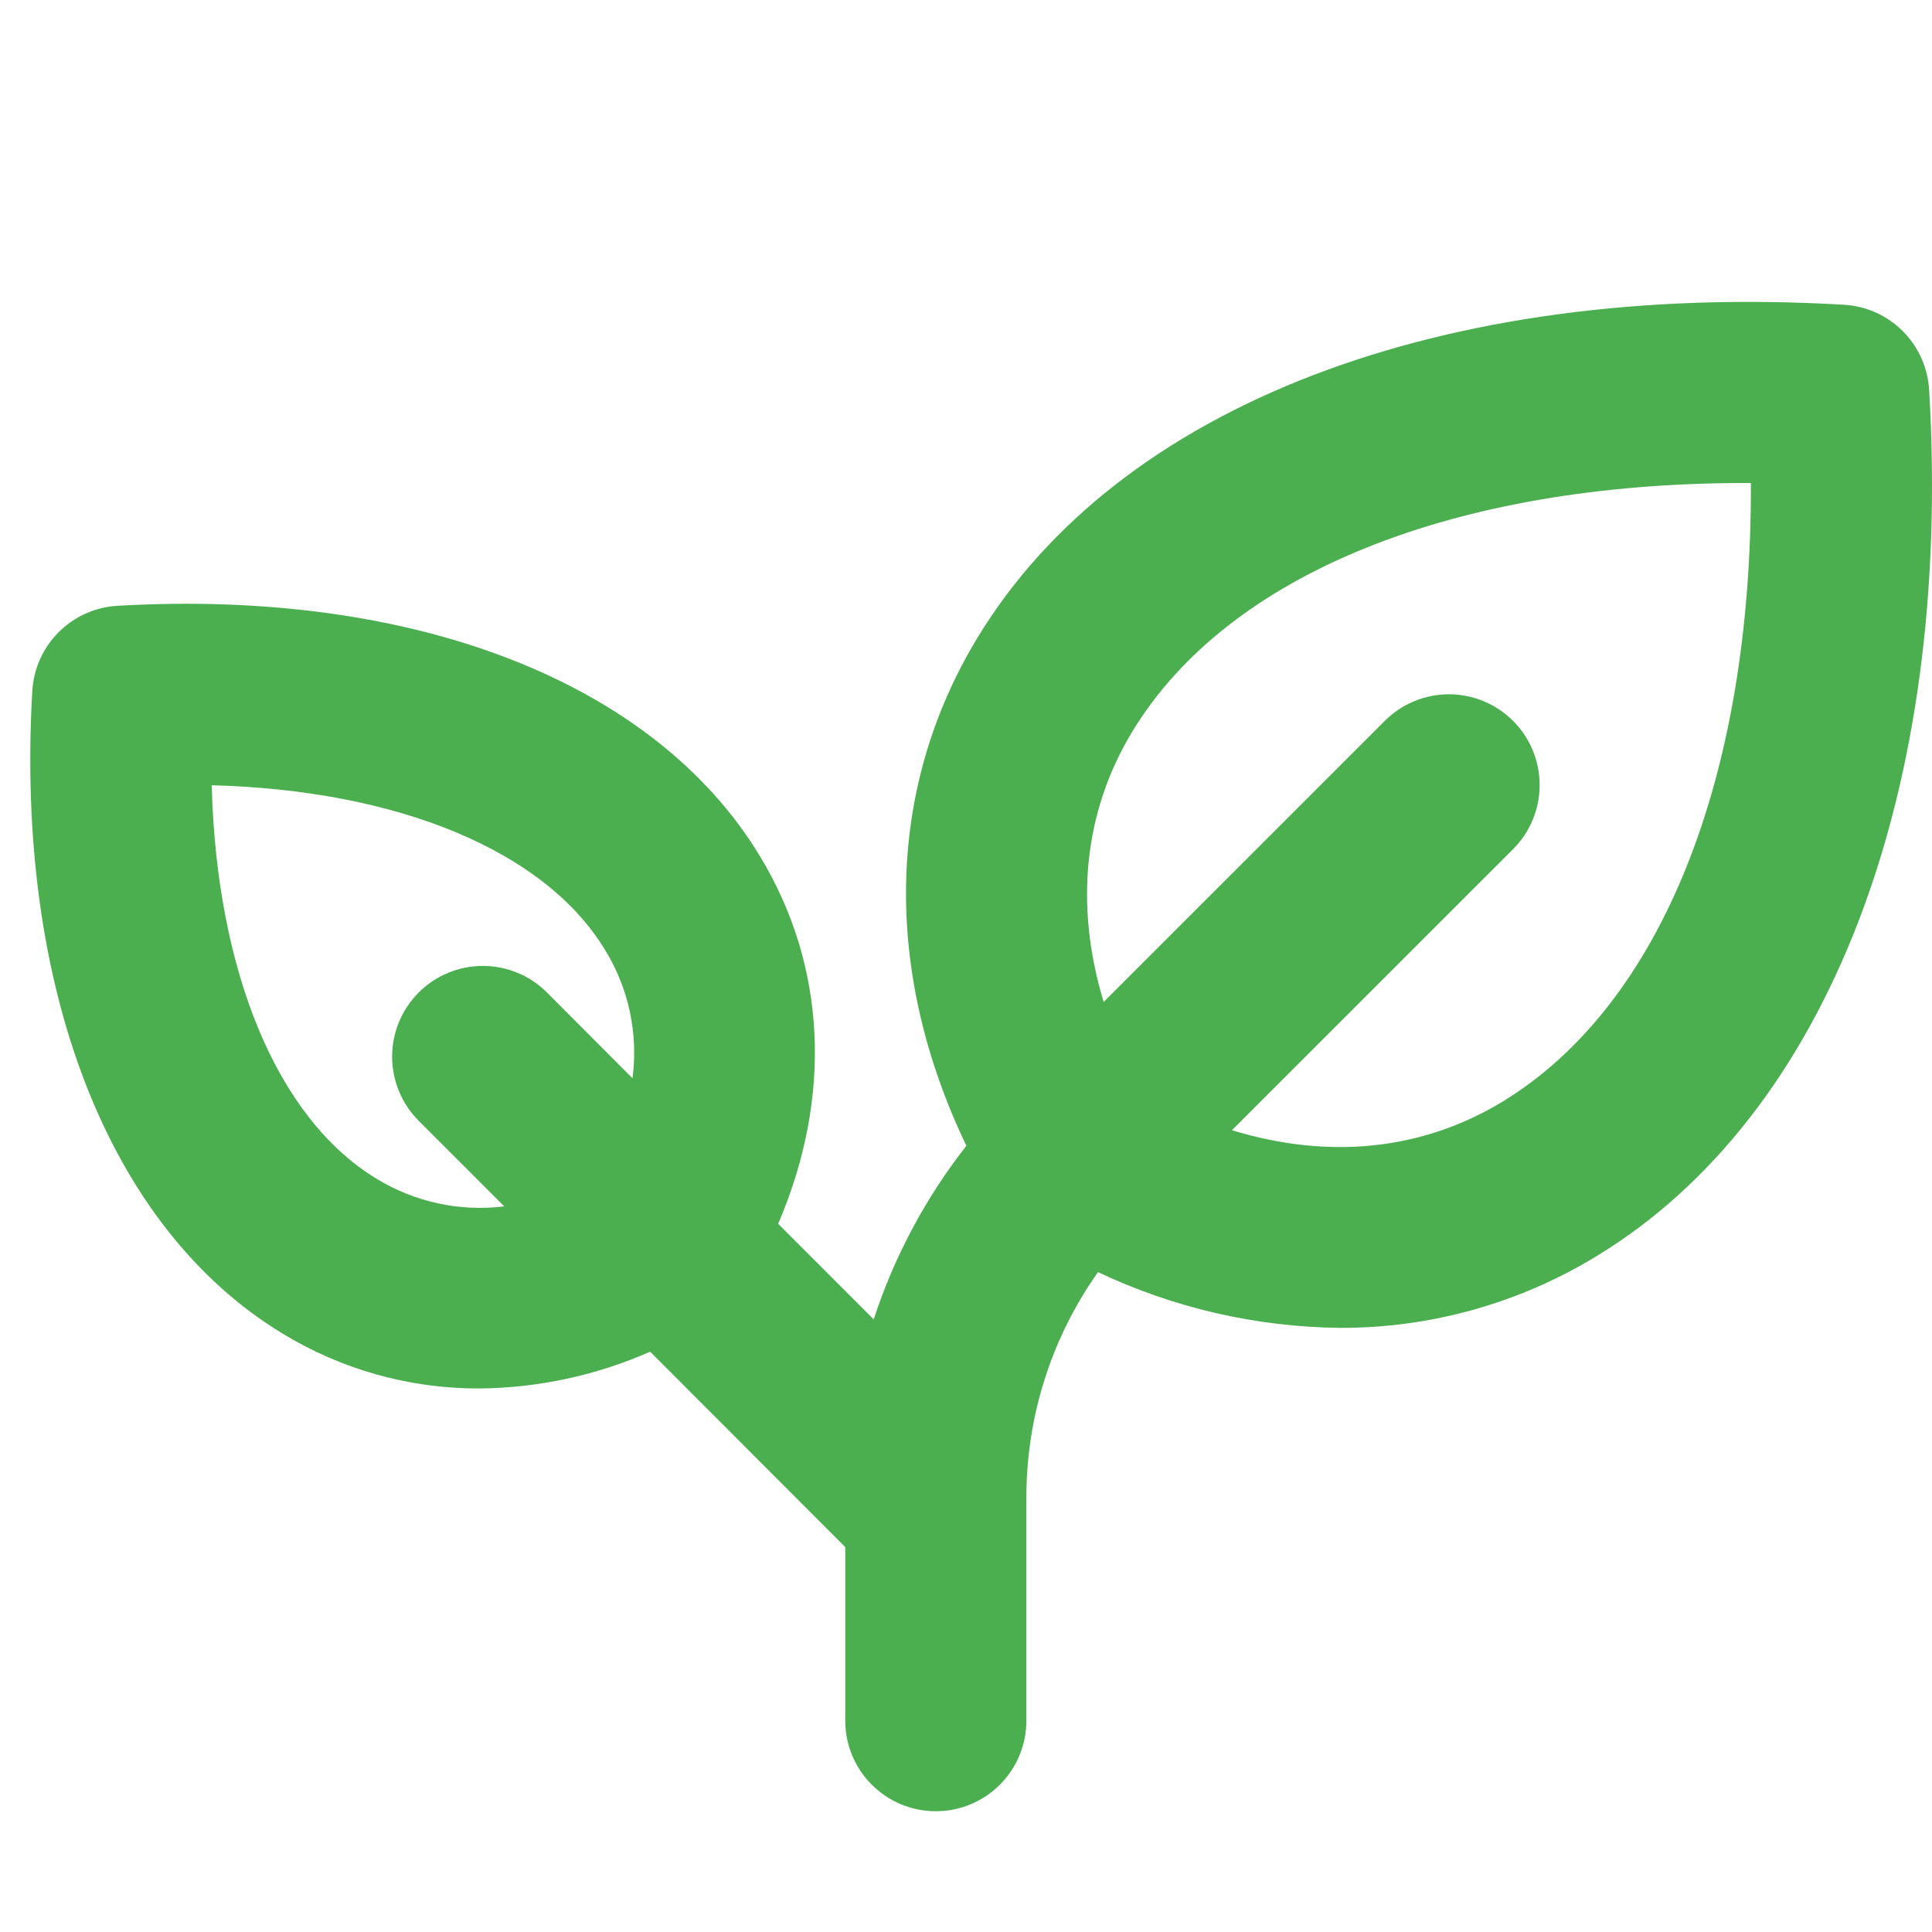 <svg width="50" height="50" viewBox="0 0 50 50" fill="none" xmlns="http://www.w3.org/2000/svg">
<path d="M49.926 10.088C49.892 9.515 49.649 8.975 49.243 8.569C48.838 8.163 48.297 7.921 47.725 7.887C37.32 7.275 28.936 10.496 25.295 16.508C22.924 20.414 22.842 25.135 25.01 29.652C23.955 30.998 23.143 32.519 22.611 34.145L20.139 31.672C21.543 28.396 21.395 25.01 19.67 22.162C16.94 17.648 10.721 15.234 3.037 15.678C2.464 15.712 1.924 15.955 1.518 16.361C1.112 16.767 0.87 17.308 0.836 17.881C0.391 25.564 2.805 31.783 7.315 34.514C8.844 35.446 10.601 35.937 12.393 35.934C13.92 35.921 15.428 35.598 16.826 34.982L21.875 40.039V44.531C21.875 45.153 22.122 45.749 22.562 46.188C23.001 46.628 23.597 46.875 24.219 46.875C24.84 46.875 25.437 46.628 25.876 46.188C26.316 45.749 26.563 45.153 26.563 44.531V38.771C26.558 36.676 27.206 34.632 28.416 32.922C30.377 33.851 32.516 34.343 34.686 34.365C37.02 34.371 39.311 33.731 41.305 32.517C47.315 28.877 50.539 20.492 49.926 10.088ZM9.742 30.504C7.166 28.941 5.606 25.141 5.479 20.322C10.297 20.449 14.1 22.01 15.66 24.586C16.271 25.578 16.521 26.751 16.369 27.906L14.156 25.686C13.716 25.245 13.119 24.998 12.496 24.998C11.873 24.998 11.276 25.245 10.836 25.686C10.396 26.126 10.148 26.723 10.148 27.346C10.148 27.968 10.396 28.566 10.836 29.006L13.051 31.221C11.899 31.363 10.732 31.11 9.742 30.504ZM38.877 28.516C36.795 29.775 34.385 30.014 31.883 29.25L39.158 21.977C39.599 21.536 39.846 20.939 39.846 20.316C39.846 19.694 39.599 19.096 39.158 18.656C38.718 18.216 38.121 17.968 37.498 17.968C36.876 17.968 36.278 18.216 35.838 18.656L28.563 25.93C27.807 23.437 28.045 21.017 29.297 18.945C31.777 14.844 37.627 12.5 45.18 12.5H45.313C45.34 20.117 42.996 26.012 38.877 28.516Z" fill="#4CAF4F"/>
</svg>

